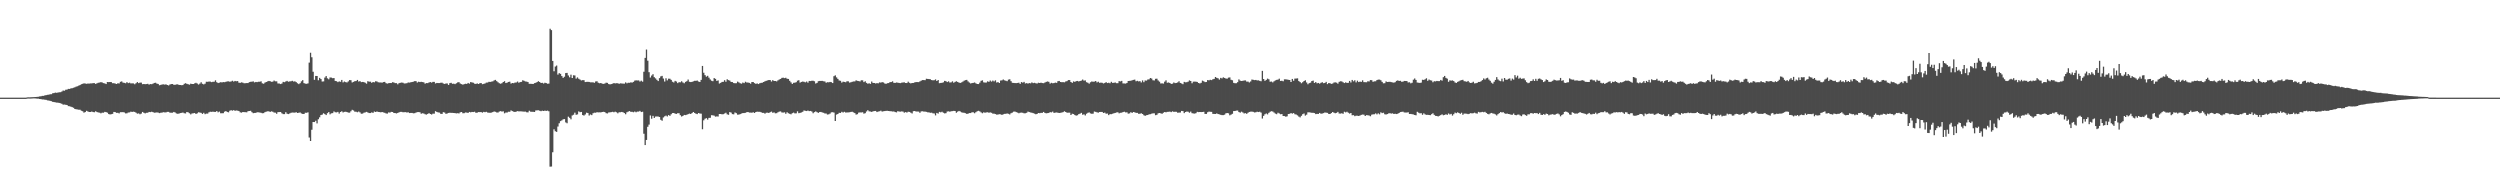 <svg xmlns="http://www.w3.org/2000/svg" width="1920" height="150"><path d="M0 75.000h1v1.000H0zM1 75.000h1v1.000H1zM2 75.000h1v1.000H2zM3 75.000h1v1.000H3zM4 75.000h1v1.000H4zM5 75.000h1v1.000H5zM6 75.000h1v1.000H6zM7 75.000h1v1.000H7zM8 75.000h1v1.000H8zM9 75.000h1v1.000H9zM10 75.000h1v1.000H10zM11 75.000h1v1.000H11zM12 75.000h1v1.000H12zM13 75.000h1v1.000H13zM14 75.000h1v1.000H14zM15 75.000h1v1.000H15zM16 75.000h1v1.000H16zM17 75.000h1v1.000H17zM18 75.000h1v1.000H18zM19 74.996h1v1.000H19zM20 74.885h1v1.000H20zM21 74.697h1v1.000H21zM22 74.726h1v1.000H22zM23 74.704h1v1.000H23zM24 74.660h1v1.000H24zM25 74.590h1v1.000H25zM26 74.570h1v1.000H26zM27 74.504h1v1.106H27zM28 74.390h1v1.373H28zM29 74.288h1v1.471H29zM30 74.041h1v1.994H30zM31 73.935h1v2.197H31zM32 73.608h1v2.771H32zM33 73.649h1v2.720H33zM34 73.230h1v3.387H34zM35 73.082h1v3.638H35zM36 72.796h1v4.310H36zM37 72.718h1v4.500H37zM38 72.393h1v5.095H38zM39 72.358h1v5.357H39zM40 71.633h1v6.585H40zM41 71.489h1v6.889H41zM42 71.132h1v7.438H42zM43 71.279h1v7.523H43zM44 71.058h1v7.785H44zM45 70.842h1v8.210H45zM46 70.809h1v8.520H46zM47 70.315h1v9.386H47zM48 69.525h1v10.872H48zM49 69.705h1v10.553H49zM50 68.930h1v11.559H50zM51 68.828h1v11.791H51zM52 68.257h1v13.267H52zM53 68.284h1v13.353H53zM54 67.853h1v14.108H54zM55 67.761h1v14.552H55zM56 67.369h1v15.428H56zM57 67.017h1v16.678H57zM58 66.518h1v17.377H58zM59 66.250h1v17.818H59zM60 65.740h1v18.529H60zM61 65.344h1v18.923H61zM62 64.664h1v20.402H62zM63 64.359h1v21.102H63zM64 64.006h1v22.530H64zM65 64.133h1v21.917H65zM66 64.334h1v20.738H66zM67 64.173h1v21.442H67zM68 64.201h1v21.832H68zM69 64.049h1v21.973H69zM70 64.041h1v21.601H70zM71 63.871h1v22.215H71zM72 63.824h1v22.373H72zM73 64.478h1v20.994H73zM74 63.957h1v22.120H74zM75 63.544h1v22.849H75zM76 63.392h1v23.138H76zM77 63.088h1v23.939H77zM78 63.314h1v23.223H78zM79 63.836h1v22.753H79zM80 64.043h1v21.878H80zM81 64.542h1v21.585H81zM82 62.974h1v23.564H82zM83 63.069h1v24.541H83zM84 62.965h1v24.945H84zM85 63.055h1v24.642H85zM86 63.902h1v23.543H86zM87 63.910h1v22.038H87zM88 64.127h1v21.993H88zM89 64.493h1v22.174H89zM90 63.924h1v22.725H90zM91 64.089h1v23.004H91zM92 62.846h1v23.323H92zM93 62.518h1v23.629H93zM94 63.422h1v22.714H94zM95 63.647h1v22.730H95zM96 63.948h1v23.118H96zM97 63.095h1v23.922H97zM98 63.840h1v22.563H98zM99 63.507h1v22.828H99zM100 64.036h1v21.740H100zM101 64.001h1v21.977H101zM102 64.063h1v21.722H102zM103 64.739h1v21.213H103zM104 63.887h1v22.690H104zM105 63.039h1v24.265H105zM106 63.864h1v23.235H106zM107 63.438h1v24.327H107zM108 63.419h1v23.807H108zM109 64.655h1v21.289H109zM110 64.531h1v22.122H110zM111 64.662h1v22.405H111zM112 64.566h1v22.085H112zM113 64.346h1v22.250H113zM114 64.975h1v20.994H114zM115 64.543h1v21.556H115zM116 64.668h1v21.169H116zM117 64.248h1v21.890H117zM118 63.717h1v22.869H118zM119 63.540h1v22.916H119zM120 64.229h1v22.102H120zM121 64.447h1v22.008H121zM122 65.461h1v21.434H122zM123 65.157h1v21.446H123zM124 64.893h1v21.583H124zM125 64.773h1v21.384H125zM126 64.972h1v21.344H126zM127 64.747h1v21.573H127zM128 65.264h1v20.645H128zM129 65.645h1v20.286H129zM130 64.932h1v21.581H130zM131 64.575h1v22.007H131zM132 64.527h1v22.031H132zM133 65.122h1v20.847H133zM134 65.142h1v21.241H134zM135 64.828h1v22.336H135zM136 64.765h1v22.646H136zM137 65.248h1v22.023H137zM138 65.294h1v21.518H138zM139 65.432h1v21.241H139zM140 65.308h1v21.110H140zM141 64.376h1v22.628H141zM142 63.918h1v23.244H142zM143 64.358h1v21.635H143zM144 64.686h1v21.566H144zM145 65.033h1v21.975H145zM146 64.269h1v23.571H146zM147 64.523h1v22.610H147zM148 64.494h1v22.515H148zM149 64.073h1v22.707H149zM150 63.568h1v23.987H150zM151 64.149h1v22.874H151zM152 64.925h1v21.311H152zM153 64.206h1v22.194H153zM154 63.163h1v23.519H154zM155 64.373h1v23.103H155zM156 64.800h1v21.851H156zM157 64.278h1v23.429H157zM158 62.789h1v24.472H158zM159 62.848h1v24.415H159zM160 62.608h1v23.640H160zM161 62.690h1v23.103H161zM162 63.080h1v22.838H162zM163 62.829h1v22.922H163zM164 62.777h1v23.142H164zM165 61.693h1v24.267H165zM166 63.108h1v22.197H166zM167 63.784h1v22.509H167zM168 63.496h1v22.201H168zM169 63.133h1v23.856H169zM170 63.280h1v23.692H170zM171 63.006h1v23.906H171zM172 63.146h1v22.635H172zM173 62.799h1v22.493H173zM174 62.522h1v23.428H174zM175 62.459h1v23.793H175zM176 62.794h1v22.269H176zM177 62.545h1v22.105H177zM178 61.989h1v22.981H178zM179 62.650h1v21.912H179zM180 62.156h1v22.935H180zM181 62.432h1v22.381H181zM182 62.273h1v22.723H182zM183 63.508h1v21.787H183zM184 63.640h1v22.629H184zM185 63.248h1v23.270H185zM186 63.487h1v22.536H186zM187 63.946h1v22.187H187zM188 63.875h1v22.284H188zM189 63.771h1v22.480H189zM190 63.770h1v21.647H190zM191 63.086h1v22.175H191zM192 62.816h1v22.265H192zM193 62.729h1v23.465H193zM194 62.531h1v24.400H194zM195 63.261h1v23.478H195zM196 62.919h1v23.769H196zM197 63.086h1v23.111H197zM198 62.796h1v23.473H198zM199 62.770h1v23.682H199zM200 62.473h1v24.174H200zM201 63.985h1v22.987H201zM202 64.314h1v22.565H202zM203 63.463h1v22.646H203zM204 62.951h1v22.807H204zM205 62.537h1v22.977H205zM206 62.161h1v23.340H206zM207 62.343h1v23.630H207zM208 62.839h1v22.671H208zM209 62.743h1v23.048H209zM210 61.832h1v24.612H210zM211 62.475h1v24.031H211zM212 62.453h1v24.922H212zM213 64.111h1v22.007H213zM214 64.175h1v21.881H214zM215 64.555h1v21.439H215zM216 64.155h1v22.875H216zM217 62.879h1v24.754H217zM218 63.111h1v24.522H218zM219 62.588h1v23.556H219zM220 62.092h1v25.275H220zM221 62.774h1v24.854H221zM222 62.507h1v24.630H222zM223 62.406h1v24.248H223zM224 62.078h1v24.327H224zM225 62.620h1v23.882H225zM226 62.462h1v24.048H226zM227 63.062h1v23.094H227zM228 63.941h1v22.860H228zM229 64.603h1v21.974H229zM230 63.910h1v22.457H230zM231 62.442h1v24.698H231zM232 61.554h1v25.933H232zM233 63.862h1v23.671H233zM234 64.243h1v22.346H234zM235 64.357h1v22.261H235zM236 64.044h1v22.235H236zM237 48.059h1v57.572H237zM238 40.475h1v67.789H238zM239 43.975h1v55.668H239zM240 55.091h1v38.588H240zM241 61.277h1v32.472H241zM242 58.325h1v34.416H242zM243 58.389h1v36.390H243zM244 61.653h1v29.950H244zM245 59.777h1v30.348H245zM246 60.715h1v27.644H246zM247 62.621h1v25.413H247zM248 62.515h1v24.492H248zM249 59.618h1v28.040H249zM250 58.417h1v29.968H250zM251 60.138h1v26.806H251zM252 60.906h1v25.150H252zM253 59.492h1v28.324H253zM254 59.601h1v27.433H254zM255 60.046h1v26.863H255zM256 59.958h1v25.669H256zM257 62.173h1v24.039H257zM258 62.360h1v23.958H258zM259 63.073h1v22.840H259zM260 62.495h1v24.765H260zM261 62.825h1v23.192H261zM262 61.397h1v24.039H262zM263 63.296h1v23.094H263zM264 62.616h1v23.308H264zM265 63.083h1v22.735H265zM266 63.338h1v22.728H266zM267 62.522h1v23.968H267zM268 61.511h1v25.000H268zM269 61.600h1v23.878H269zM270 63.352h1v20.970H270zM271 62.880h1v21.955H271zM272 62.355h1v23.429H272zM273 62.264h1v23.534H273zM274 61.413h1v24.823H274zM275 62.611h1v23.053H275zM276 62.295h1v24.009H276zM277 63.095h1v24.232H277zM278 62.923h1v24.346H278zM279 63.102h1v23.473H279zM280 63.546h1v22.772H280zM281 64.239h1v21.654H281zM282 62.343h1v24.028H282zM283 62.718h1v24.139H283zM284 62.698h1v24.113H284zM285 63.576h1v22.725H285zM286 62.979h1v23.707H286zM287 63.249h1v22.401H287zM288 62.436h1v23.594H288zM289 62.576h1v23.045H289zM290 63.175h1v22.772H290zM291 63.358h1v22.706H291zM292 63.342h1v22.926H292zM293 63.499h1v22.536H293zM294 63.016h1v23.335H294zM295 62.892h1v23.718H295zM296 63.885h1v23.232H296zM297 64.183h1v23.070H297zM298 63.893h1v22.407H298zM299 63.735h1v22.762H299zM300 63.785h1v22.151H300zM301 63.113h1v22.898H301zM302 63.341h1v23.433H302zM303 63.850h1v22.965H303zM304 63.838h1v23.308H304zM305 64.752h1v21.976H305zM306 63.854h1v22.423H306zM307 63.587h1v22.351H307zM308 63.386h1v22.537H308zM309 63.521h1v22.681H309zM310 64.118h1v22.073H310zM311 64.047h1v22.092H311zM312 63.884h1v22.517H312zM313 63.348h1v22.860H313zM314 63.454h1v23.403H314zM315 63.163h1v23.570H315zM316 62.963h1v23.748H316zM317 62.733h1v24.328H317zM318 62.332h1v24.601H318zM319 62.315h1v24.181H319zM320 63.401h1v22.729H320zM321 62.795h1v23.276H321zM322 63.009h1v23.231H322zM323 62.801h1v24.561H323zM324 63.005h1v23.998H324zM325 63.248h1v23.947H325zM326 64.239h1v23.522H326zM327 63.797h1v24.205H327zM328 63.837h1v23.671H328zM329 63.358h1v23.531H329zM330 63.029h1v24.507H330zM331 63.415h1v24.532H331zM332 62.863h1v24.443H332zM333 62.878h1v24.411H333zM334 64.090h1v21.331H334zM335 63.700h1v22.270H335zM336 63.819h1v22.507H336zM337 63.793h1v22.710H337zM338 63.536h1v23.842H338zM339 63.502h1v24.003H339zM340 64.138h1v22.013H340zM341 64.471h1v21.954H341zM342 64.105h1v23.333H342zM343 64.125h1v23.024H343zM344 65.220h1v21.495H344zM345 63.826h1v22.744H345zM346 63.568h1v23.097H346zM347 64.345h1v22.357H347zM348 64.266h1v22.538H348zM349 64.639h1v22.258H349zM350 63.963h1v23.150H350zM351 63.287h1v23.663H351zM352 63.099h1v24.056H352zM353 64.164h1v22.121H353zM354 64.597h1v21.429H354zM355 65.049h1v21.917H355zM356 64.617h1v22.325H356zM357 64.301h1v22.064H357zM358 64.471h1v22.010H358zM359 63.680h1v23.062H359zM360 64.281h1v21.701H360zM361 63.007h1v23.274H361zM362 63.269h1v22.705H362zM363 63.527h1v22.533H363zM364 64.281h1v21.552H364zM365 64.447h1v22.166H365zM366 64.065h1v22.455H366zM367 64.529h1v21.550H367zM368 63.936h1v22.196H368zM369 63.753h1v22.303H369zM370 64.680h1v21.831H370zM371 64.390h1v21.511H371zM372 64.083h1v22.094H372zM373 63.431h1v22.455H373zM374 63.390h1v23.048H374zM375 62.833h1v23.732H375zM376 62.921h1v23.733H376zM377 62.651h1v23.818H377zM378 62.468h1v23.610H378zM379 61.756h1v23.855H379zM380 61.338h1v24.510H380zM381 62.308h1v24.072H381zM382 63.199h1v23.229H382zM383 63.945h1v21.708H383zM384 64.293h1v21.049H384zM385 63.921h1v21.777H385zM386 62.994h1v22.495H386zM387 62.376h1v24.640H387zM388 63.779h1v22.641H388zM389 63.506h1v22.924H389zM390 62.919h1v22.915H390zM391 62.734h1v23.124H391zM392 64.222h1v20.585H392zM393 63.764h1v21.562H393zM394 63.903h1v21.871H394zM395 63.448h1v22.565H395zM396 63.326h1v22.372H396zM397 62.606h1v22.748H397zM398 63.544h1v22.016H398zM399 63.004h1v22.504H399zM400 62.861h1v22.677H400zM401 61.657h1v24.002H401zM402 62.072h1v23.674H402zM403 62.579h1v23.142H403zM404 62.672h1v23.543H404zM405 63.051h1v23.258H405zM406 64.342h1v20.689H406zM407 64.347h1v21.407H407zM408 64.395h1v21.445H408zM409 64.493h1v21.371H409zM410 63.834h1v22.175H410zM411 63.600h1v21.247H411zM412 63.051h1v21.673H412zM413 62.349h1v22.325H413zM414 62.999h1v22.027H414zM415 63.731h1v21.676H415zM416 63.598h1v21.412H416zM417 64.162h1v21.089H417zM418 63.539h1v21.425H418zM419 63.797h1v21.393H419zM420 64.299h1v20.661H420zM421 64.191h1v21.250H421zM422 22.079h1v105.901H422zM423 23.167h1v104.722H423zM424 46.814h1v70.149H424zM425 54.709h1v44.594H425zM426 51.093h1v49.706H426zM427 50.334h1v50.960H427zM428 57.269h1v39.895H428zM429 56.172h1v38.520H429zM430 56.721h1v36.296H430zM431 58.407h1v34.066H431zM432 59.794h1v31.861H432zM433 58.937h1v32.522H433zM434 56.130h1v37.871H434zM435 55.981h1v38.679H435zM436 57.982h1v31.626H436zM437 59.385h1v31.068H437zM438 57.369h1v34.295H438zM439 59.915h1v28.773H439zM440 57.779h1v30.342H440zM441 57.941h1v28.573H441zM442 60.343h1v27.802H442zM443 59.420h1v28.434H443zM444 60.487h1v25.056H444zM445 61.131h1v25.029H445zM446 61.779h1v24.191H446zM447 61.538h1v26.848H447zM448 61.594h1v27.201H448zM449 63.041h1v24.888H449zM450 62.895h1v23.636H450zM451 62.815h1v24.008H451zM452 62.913h1v25.796H452zM453 63.251h1v24.659H453zM454 63.239h1v25.190H454zM455 63.255h1v23.708H455zM456 63.576h1v22.972H456zM457 62.583h1v23.972H457zM458 62.395h1v23.767H458zM459 63.517h1v22.794H459zM460 63.933h1v22.360H460zM461 63.736h1v22.570H461zM462 64.270h1v21.756H462zM463 64.424h1v21.435H463zM464 64.156h1v21.900H464zM465 63.507h1v23.407H465zM466 63.617h1v23.503H466zM467 64.576h1v21.800H467zM468 64.793h1v21.468H468zM469 64.542h1v21.571H469zM470 64.259h1v21.598H470zM471 63.781h1v22.429H471zM472 64.029h1v21.730H472zM473 63.878h1v22.367H473zM474 63.942h1v23.073H474zM475 64.348h1v21.855H475zM476 64.016h1v22.189H476zM477 64.110h1v21.845H477zM478 64.216h1v21.995H478zM479 64.267h1v22.569H479zM480 63.278h1v24.496H480zM481 64.017h1v22.199H481zM482 63.553h1v22.177H482zM483 63.569h1v21.748H483zM484 63.254h1v22.642H484zM485 63.449h1v22.396H485zM486 62.850h1v23.375H486zM487 61.913h1v23.756H487zM488 61.701h1v24.534H488zM489 61.798h1v23.898H489zM490 61.727h1v24.004H490zM491 62.625h1v22.514H491zM492 61.945h1v24.108H492zM493 62.697h1v23.110H493zM494 55.098h1v47.628H494zM495 44.423h1v66.969H495zM496 38.017h1v69.443H496zM497 46.586h1v50.797H497zM498 55.445h1v40.240H498zM499 59.550h1v29.104H499zM500 58.021h1v33.162H500zM501 56.971h1v32.037H501zM502 59.285h1v31.271H502zM503 60.200h1v29.298H503zM504 61.264h1v28.193H504zM505 62.248h1v27.271H505zM506 60.014h1v29.843H506zM507 58.697h1v33.293H507zM508 58.285h1v34.459H508zM509 60.322h1v29.916H509zM510 62.627h1v26.717H510zM511 60.133h1v28.624H511zM512 61.726h1v27.731H512zM513 60.427h1v27.924H513zM514 60.471h1v28.499H514zM515 61.337h1v26.394H515zM516 62.760h1v24.088H516zM517 63.329h1v23.456H517zM518 62.127h1v25.151H518zM519 62.615h1v24.877H519zM520 63.851h1v23.102H520zM521 63.114h1v23.894H521zM522 63.230h1v25.259H522zM523 62.403h1v27.112H523zM524 63.320h1v25.719H524zM525 63.956h1v24.306H525zM526 62.866h1v25.542H526zM527 62.360h1v25.772H527zM528 61.080h1v26.582H528zM529 62.820h1v24.447H529zM530 63.002h1v24.560H530zM531 62.897h1v23.951H531zM532 62.446h1v23.568H532zM533 62.033h1v24.698H533zM534 62.077h1v25.262H534zM535 61.869h1v25.770H535zM536 62.629h1v24.132H536zM537 62.964h1v24.218H537zM538 61.313h1v25.960H538zM539 50.648h1v48.622H539zM540 55.840h1v36.564H540zM541 57.719h1v33.489H541zM542 58.860h1v31.883H542zM543 58.237h1v33.612H543zM544 59.671h1v30.831H544zM545 61.054h1v29.438H545zM546 62.009h1v26.453H546zM547 62.359h1v26.214H547zM548 59.949h1v28.890H548zM549 60.555h1v29.071H549zM550 62.130h1v27.241H550zM551 61.752h1v27.748H551zM552 64.146h1v23.408H552zM553 63.630h1v23.914H553zM554 62.941h1v24.863H554zM555 62.818h1v24.892H555zM556 61.598h1v25.571H556zM557 62.763h1v23.821H557zM558 60.865h1v26.957H558zM559 61.537h1v26.627H559zM560 61.923h1v24.153H560zM561 62.929h1v23.549H561zM562 63.018h1v24.617H562zM563 63.803h1v24.018H563zM564 63.973h1v22.381H564zM565 63.876h1v23.086H565zM566 62.659h1v25.411H566zM567 63.304h1v24.689H567zM568 63.943h1v23.720H568zM569 64.232h1v22.960H569zM570 63.399h1v23.453H570zM571 63.834h1v23.003H571zM572 62.778h1v23.831H572zM573 63.337h1v22.858H573zM574 63.395h1v22.626H574zM575 63.617h1v22.871H575zM576 64.275h1v22.210H576zM577 62.984h1v23.608H577zM578 63.008h1v23.197H578zM579 63.842h1v22.924H579zM580 64.398h1v21.633H580zM581 64.064h1v21.678H581zM582 64.573h1v21.297H582zM583 63.966h1v21.890H583zM584 63.655h1v22.524H584zM585 63.483h1v23.190H585zM586 62.987h1v23.719H586zM587 62.409h1v24.887H587zM588 62.041h1v24.531H588zM589 61.735h1v24.780H589zM590 61.416h1v25.364H590zM591 61.479h1v24.700H591zM592 62.624h1v23.105H592zM593 61.564h1v25.091H593zM594 62.221h1v24.105H594zM595 62.207h1v24.834H595zM596 62.514h1v24.434H596zM597 61.687h1v24.529H597zM598 61.044h1v24.650H598zM599 60.608h1v24.946H599zM600 59.803h1v26.588H600zM601 59.629h1v26.856H601zM602 60.009h1v26.243H602zM603 59.711h1v27.680H603zM604 60.483h1v25.761H604zM605 60.613h1v26.394H605zM606 62.030h1v25.347H606zM607 63.290h1v24.521H607zM608 64.465h1v22.494H608zM609 63.574h1v22.909H609zM610 63.512h1v23.567H610zM611 63.138h1v23.903H611zM612 61.970h1v23.545H612zM613 61.580h1v25.358H613zM614 63.424h1v23.260H614zM615 62.941h1v23.421H615zM616 62.614h1v23.262H616zM617 62.824h1v22.000H617zM618 63.249h1v21.844H618zM619 62.605h1v22.684H619zM620 63.507h1v21.394H620zM621 62.141h1v23.186H621zM622 62.243h1v22.972H622zM623 62.023h1v23.649H623zM624 61.982h1v24.992H624zM625 62.411h1v23.685H625zM626 64.179h1v21.387H626zM627 63.637h1v22.556H627zM628 62.379h1v24.327H628zM629 62.168h1v23.906H629zM630 62.141h1v23.848H630zM631 62.106h1v24.262H631zM632 62.431h1v24.215H632zM633 62.547h1v24.589H633zM634 63.563h1v23.640H634zM635 63.149h1v24.817H635zM636 63.232h1v24.564H636zM637 62.903h1v24.343H637zM638 63.127h1v23.143H638zM639 63.805h1v22.385H639zM640 58.538h1v27.950H640zM641 57.870h1v35.069H641zM642 59.442h1v28.584H642zM643 60.588h1v26.975H643zM644 61.783h1v24.847H644zM645 62.074h1v24.685H645zM646 63.458h1v22.392H646zM647 62.714h1v23.697H647zM648 62.934h1v22.929H648zM649 63.172h1v23.273H649zM650 62.433h1v23.916H650zM651 62.482h1v23.822H651zM652 63.435h1v22.785H652zM653 63.190h1v22.756H653zM654 62.832h1v22.983H654zM655 62.561h1v23.763H655zM656 62.522h1v24.325H656zM657 61.715h1v26.300H657zM658 62.104h1v25.598H658zM659 62.255h1v24.239H659zM660 62.545h1v23.774H660zM661 61.643h1v24.723H661zM662 61.677h1v24.547H662zM663 63.067h1v24.228H663zM664 62.413h1v24.504H664zM665 63.656h1v21.939H665zM666 64.306h1v20.317H666zM667 63.932h1v21.596H667zM668 64.403h1v21.237H668zM669 62.596h1v23.363H669zM670 63.704h1v21.797H670zM671 63.728h1v21.580H671zM672 64.111h1v21.070H672zM673 63.871h1v22.201H673zM674 64.008h1v21.655H674zM675 63.269h1v22.208H675zM676 63.426h1v21.578H676zM677 63.091h1v22.620H677zM678 63.339h1v22.093H678zM679 64.094h1v21.195H679zM680 64.431h1v20.740H680zM681 63.906h1v21.184H681zM682 63.789h1v21.471H682zM683 63.070h1v22.331H683zM684 63.044h1v22.421H684zM685 62.440h1v23.217H685zM686 63.569h1v22.018H686zM687 63.688h1v22.380H687zM688 63.321h1v23.023H688zM689 63.466h1v21.954H689zM690 63.699h1v21.976H690zM691 63.824h1v21.937H691zM692 63.491h1v22.038H692zM693 63.358h1v22.331H693zM694 63.212h1v23.312H694zM695 63.748h1v22.345H695zM696 63.820h1v22.633H696zM697 62.712h1v23.093H697zM698 63.566h1v22.400H698zM699 64.060h1v22.456H699zM700 63.757h1v23.379H700zM701 63.709h1v21.692H701zM702 63.289h1v21.951H702zM703 63.026h1v22.649H703zM704 63.003h1v22.659H704zM705 63.064h1v22.657H705zM706 62.510h1v24.120H706zM707 61.969h1v23.609H707zM708 61.513h1v23.935H708zM709 61.510h1v24.225H709zM710 61.577h1v24.128H710zM711 60.465h1v25.457H711zM712 60.640h1v25.646H712zM713 60.704h1v25.604H713zM714 60.870h1v25.763H714zM715 61.494h1v25.051H715zM716 61.707h1v25.342H716zM717 61.590h1v25.545H717zM718 60.956h1v27.679H718zM719 62.226h1v24.496H719zM720 61.425h1v25.827H720zM721 63.883h1v22.030H721zM722 63.700h1v22.571H722zM723 63.590h1v22.219H723zM724 63.227h1v23.355H724zM725 62.122h1v24.945H725zM726 62.354h1v24.580H726zM727 63.048h1v22.612H727zM728 62.459h1v23.019H728zM729 63.369h1v22.418H729zM730 63.208h1v22.229H730zM731 62.475h1v22.866H731zM732 63.516h1v21.608H732zM733 62.878h1v22.395H733zM734 62.430h1v24.171H734zM735 62.942h1v22.801H735zM736 63.425h1v21.764H736zM737 63.695h1v21.916H737zM738 63.294h1v22.964H738zM739 62.652h1v23.897H739zM740 61.936h1v24.711H740zM741 61.561h1v25.352H741zM742 61.363h1v26.141H742zM743 62.491h1v24.825H743zM744 63.404h1v23.455H744zM745 64.092h1v22.762H745zM746 63.792h1v22.425H746zM747 63.652h1v22.636H747zM748 63.317h1v23.655H748zM749 64.017h1v22.132H749zM750 64.498h1v20.960H750zM751 64.564h1v20.545H751zM752 63.437h1v22.099H752zM753 62.078h1v24.233H753zM754 61.670h1v25.294H754zM755 63.256h1v23.016H755zM756 63.453h1v23.136H756zM757 63.384h1v22.943H757zM758 62.470h1v23.741H758zM759 62.853h1v23.725H759zM760 61.860h1v24.463H760zM761 62.671h1v23.947H761zM762 61.835h1v25.464H762zM763 62.498h1v24.773H763zM764 61.698h1v25.930H764zM765 63.369h1v24.687H765zM766 63.019h1v24.923H766zM767 63.761h1v23.964H767zM768 61.837h1v25.982H768zM769 61.676h1v26.594H769zM770 61.044h1v26.764H770zM771 61.710h1v25.733H771zM772 62.015h1v25.373H772zM773 62.353h1v24.804H773zM774 61.135h1v26.282H774zM775 60.851h1v27.081H775zM776 62.360h1v24.582H776zM777 63.607h1v22.866H777zM778 63.696h1v22.076H778zM779 63.775h1v21.899H779zM780 63.848h1v22.259H780zM781 63.681h1v22.772H781zM782 63.492h1v23.495H782zM783 64.434h1v22.162H783zM784 63.005h1v23.461H784zM785 63.469h1v23.148H785zM786 62.884h1v24.180H786zM787 64.122h1v22.876H787zM788 63.845h1v22.806H788zM789 64.181h1v21.516H789zM790 63.816h1v22.274H790zM791 63.979h1v22.377H791zM792 63.292h1v23.267H792zM793 63.861h1v23.044H793zM794 63.612h1v23.704H794zM795 63.939h1v23.792H795zM796 64.135h1v23.383H796zM797 63.522h1v23.283H797zM798 63.726h1v23.190H798zM799 63.476h1v23.204H799zM800 63.781h1v22.891H800zM801 63.903h1v22.042H801zM802 63.386h1v23.347H802zM803 62.891h1v24.171H803zM804 62.568h1v24.337H804zM805 62.804h1v23.950H805zM806 64.188h1v21.950H806zM807 63.608h1v22.713H807zM808 63.944h1v21.761H808zM809 63.804h1v22.944H809zM810 63.456h1v23.009H810zM811 63.632h1v22.720H811zM812 62.381h1v24.178H812zM813 62.146h1v24.625H813zM814 62.980h1v23.667H814zM815 63.141h1v23.261H815zM816 63.098h1v22.995H816zM817 63.245h1v22.207H817zM818 62.572h1v23.468H818zM819 62.291h1v24.282H819zM820 61.488h1v25.017H820zM821 61.477h1v25.037H821zM822 62.994h1v25.312H822zM823 63.629h1v23.696H823zM824 62.503h1v25.097H824zM825 62.876h1v25.474H825zM826 62.298h1v26.545H826zM827 62.178h1v26.360H827zM828 62.576h1v25.082H828zM829 62.191h1v25.088H829zM830 61.879h1v24.822H830zM831 61.097h1v27.023H831zM832 61.877h1v25.955H832zM833 61.766h1v26.928H833zM834 63.145h1v24.227H834zM835 63.552h1v23.062H835zM836 64.253h1v22.071H836zM837 63.205h1v23.903H837zM838 62.577h1v24.823H838zM839 62.797h1v24.503H839zM840 62.693h1v22.983H840zM841 62.228h1v23.700H841zM842 63.300h1v22.980H842zM843 62.769h1v23.759H843zM844 63.592h1v22.431H844zM845 63.450h1v22.504H845zM846 63.586h1v22.376H846zM847 64.119h1v22.680H847zM848 63.674h1v22.782H848zM849 63.067h1v24.304H849zM850 63.815h1v23.369H850zM851 63.519h1v24.880H851zM852 63.969h1v23.672H852zM853 62.839h1v24.849H853zM854 63.649h1v23.702H854zM855 63.568h1v23.409H855zM856 63.353h1v23.400H856zM857 63.921h1v22.457H857zM858 63.885h1v22.359H858zM859 62.333h1v24.687H859zM860 62.528h1v24.118H860zM861 62.127h1v24.426H861zM862 64.068h1v21.992H862zM863 64.113h1v21.720H863zM864 64.196h1v22.113H864zM865 63.711h1v22.561H865zM866 62.199h1v25.076H866zM867 62.113h1v24.983H867zM868 61.993h1v24.154H868zM869 61.640h1v25.088H869zM870 61.317h1v24.716H870zM871 61.120h1v25.136H871zM872 62.432h1v24.250H872zM873 62.061h1v24.616H873zM874 62.535h1v24.861H874zM875 62.306h1v25.062H875zM876 63.319h1v23.652H876zM877 61.740h1v25.833H877zM878 63.144h1v25.393H878zM879 61.772h1v27.221H879zM880 61.900h1v26.558H880zM881 61.079h1v27.246H881zM882 60.921h1v26.885H882zM883 59.896h1v27.788H883zM884 60.297h1v26.980H884zM885 61.647h1v25.381H885zM886 61.803h1v25.260H886zM887 60.512h1v27.941H887zM888 60.407h1v27.747H888zM889 61.814h1v25.209H889zM890 62.739h1v24.022H890zM891 64.080h1v22.938H891zM892 64.002h1v23.397H892zM893 64.216h1v22.384H893zM894 62.740h1v23.278H894zM895 61.695h1v24.576H895zM896 63.553h1v22.367H896zM897 63.355h1v22.491H897zM898 63.726h1v22.001H898zM899 64.447h1v21.648H899zM900 64.241h1v21.244H900zM901 63.342h1v22.597H901zM902 63.841h1v21.947H902zM903 63.676h1v22.197H903zM904 63.278h1v23.281H904zM905 62.398h1v24.086H905zM906 63.693h1v22.716H906zM907 64.089h1v21.130H907zM908 64.676h1v20.657H908zM909 62.881h1v24.003H909zM910 63.209h1v22.813H910zM911 63.132h1v22.549H911zM912 62.743h1v23.055H912zM913 61.742h1v24.843H913zM914 62.191h1v23.503H914zM915 63.934h1v22.999H915zM916 62.725h1v24.430H916zM917 62.672h1v24.554H917zM918 62.697h1v24.247H918zM919 62.950h1v22.939H919zM920 63.751h1v22.345H920zM921 64.084h1v21.935H921zM922 63.575h1v22.517H922zM923 61.894h1v24.102H923zM924 62.389h1v23.498H924zM925 63.098h1v24.415H925zM926 62.917h1v24.578H926zM927 61.496h1v24.708H927zM928 61.703h1v23.988H928zM929 61.269h1v24.597H929zM930 61.535h1v24.394H930zM931 60.891h1v26.571H931zM932 60.568h1v26.929H932zM933 59.149h1v28.410H933zM934 59.795h1v27.320H934zM935 60.175h1v27.403H935zM936 61.142h1v26.702H936zM937 59.785h1v28.383H937zM938 60.189h1v28.228H938zM939 59.408h1v29.030H939zM940 59.832h1v28.257H940zM941 60.315h1v26.716H941zM942 60.415h1v26.355H942zM943 59.610h1v27.433H943zM944 59.444h1v29.116H944zM945 61.266h1v26.758H945zM946 61.635h1v25.775H946zM947 63.635h1v21.641H947zM948 63.928h1v21.318H948zM949 63.891h1v21.073H949zM950 63.128h1v21.755H950zM951 60.966h1v25.093H951zM952 61.958h1v24.560H952zM953 62.224h1v23.557H953zM954 62.057h1v24.337H954zM955 61.796h1v25.355H955zM956 61.722h1v25.171H956zM957 62.658h1v24.779H957zM958 62.654h1v23.927H958zM959 63.308h1v22.667H959zM960 62.541h1v23.211H960zM961 61.070h1v24.632H961zM962 61.306h1v24.631H962zM963 61.519h1v24.831H963zM964 61.391h1v24.833H964zM965 61.750h1v24.056H965zM966 61.718h1v24.339H966zM967 62.105h1v23.728H967zM968 62.398h1v24.086H968zM969 54.411h1v36.639H969zM970 60.668h1v28.326H970zM971 62.111h1v25.635H971zM972 61.325h1v25.798H972zM973 60.377h1v27.465H973zM974 60.854h1v25.802H974zM975 62.767h1v23.034H975zM976 62.644h1v22.781H976zM977 63.292h1v22.384H977zM978 62.424h1v23.981H978zM979 61.769h1v25.489H979zM980 61.352h1v26.370H980zM981 61.155h1v25.445H981zM982 60.425h1v26.697H982zM983 62.150h1v25.609H983zM984 62.004h1v25.608H984zM985 62.391h1v26.684H985zM986 60.950h1v28.192H986zM987 60.902h1v28.726H987zM988 61.089h1v28.273H988zM989 61.297h1v26.247H989zM990 61.447h1v25.933H990zM991 62.969h1v23.872H991zM992 60.625h1v26.676H992zM993 61.996h1v24.838H993zM994 60.383h1v27.373H994zM995 60.336h1v27.616H995zM996 60.147h1v28.499H996zM997 62.274h1v27.281H997zM998 63.052h1v27.121H998zM999 63.927h1v25.028H999zM1000 63.109h1v24.608H1000zM1001 62.222h1v24.907H1001zM1002 61.656h1v27.128H1002zM1003 63.336h1v24.711H1003zM1004 64.709h1v21.566H1004zM1005 63.871h1v22.392H1005zM1006 63.512h1v22.889H1006zM1007 62.257h1v24.382H1007zM1008 61.915h1v24.729H1008zM1009 63.682h1v23.137H1009zM1010 63.008h1v24.625H1010zM1011 64.007h1v23.422H1011zM1012 63.673h1v23.838H1012zM1013 64.264h1v22.454H1013zM1014 63.606h1v23.738H1014zM1015 63.131h1v24.076H1015zM1016 63.888h1v23.018H1016zM1017 63.693h1v22.687H1017zM1018 62.870h1v23.656H1018zM1019 64.590h1v22.100H1019zM1020 63.755h1v23.731H1020zM1021 63.960h1v23.577H1021zM1022 64.391h1v22.441H1022zM1023 64.143h1v21.873H1023zM1024 63.394h1v23.174H1024zM1025 63.245h1v23.741H1025zM1026 63.476h1v23.210H1026zM1027 64.232h1v21.680H1027zM1028 62.815h1v24.385H1028zM1029 62.389h1v24.872H1029zM1030 62.523h1v24.454H1030zM1031 63.193h1v24.230H1031zM1032 63.803h1v21.994H1032zM1033 63.237h1v23.086H1033zM1034 63.714h1v22.101H1034zM1035 63.601h1v22.963H1035zM1036 62.174h1v25.089H1036zM1037 63.331h1v23.433H1037zM1038 61.391h1v27.112H1038zM1039 62.453h1v25.988H1039zM1040 61.649h1v27.595H1040zM1041 63.293h1v25.561H1041zM1042 61.951h1v26.921H1042zM1043 63.045h1v26.025H1043zM1044 62.657h1v26.063H1044zM1045 62.883h1v25.327H1045zM1046 61.716h1v26.220H1046zM1047 63.096h1v24.982H1047zM1048 63.141h1v25.936H1048zM1049 63.163h1v25.263H1049zM1050 62.403h1v26.134H1050zM1051 62.557h1v26.192H1051zM1052 61.471h1v27.834H1052zM1053 61.590h1v26.491H1053zM1054 62.807h1v25.000H1054zM1055 62.470h1v25.302H1055zM1056 62.394h1v24.712H1056zM1057 61.498h1v26.336H1057zM1058 61.120h1v25.919H1058zM1059 61.148h1v26.674H1059zM1060 61.656h1v24.635H1060zM1061 62.899h1v23.982H1061zM1062 63.995h1v22.567H1062zM1063 63.908h1v23.855H1063zM1064 62.512h1v25.442H1064zM1065 62.957h1v24.640H1065zM1066 62.878h1v24.197H1066zM1067 62.828h1v24.124H1067zM1068 63.100h1v24.139H1068zM1069 63.306h1v23.708H1069zM1070 63.501h1v24.026H1070zM1071 63.146h1v24.189H1071zM1072 62.115h1v25.510H1072zM1073 61.770h1v25.557H1073zM1074 62.139h1v24.661H1074zM1075 62.052h1v24.024H1075zM1076 62.762h1v23.140H1076zM1077 62.714h1v23.027H1077zM1078 62.178h1v24.204H1078zM1079 62.208h1v24.192H1079zM1080 62.236h1v24.187H1080zM1081 63.340h1v22.880H1081zM1082 63.190h1v24.377H1082zM1083 64.007h1v23.518H1083zM1084 63.523h1v24.201H1084zM1085 61.166h1v26.734H1085zM1086 60.279h1v28.062H1086zM1087 61.414h1v27.163H1087zM1088 63.395h1v22.486H1088zM1089 63.520h1v22.992H1089zM1090 63.693h1v23.321H1090zM1091 63.428h1v23.521H1091zM1092 61.224h1v26.935H1092zM1093 61.386h1v25.645H1093zM1094 60.898h1v26.957H1094zM1095 60.117h1v28.088H1095zM1096 62.049h1v26.101H1096zM1097 61.075h1v27.230H1097zM1098 61.631h1v26.862H1098zM1099 61.846h1v25.874H1099zM1100 63.171h1v23.840H1100zM1101 62.378h1v25.847H1101zM1102 62.498h1v26.470H1102zM1103 62.146h1v26.949H1103zM1104 62.288h1v27.161H1104zM1105 62.314h1v26.603H1105zM1106 61.397h1v27.029H1106zM1107 61.946h1v25.861H1107zM1108 59.314h1v29.216H1108zM1109 58.314h1v29.972H1109zM1110 59.791h1v27.982H1110zM1111 60.439h1v27.798H1111zM1112 62.845h1v24.296H1112zM1113 61.675h1v26.244H1113zM1114 61.958h1v25.514H1114zM1115 61.729h1v27.059H1115zM1116 62.255h1v25.465H1116zM1117 63.347h1v23.140H1117zM1118 63.687h1v23.234H1118zM1119 62.849h1v23.400H1119zM1120 62.414h1v24.351H1120zM1121 61.792h1v25.592H1121zM1122 61.525h1v25.066H1122zM1123 61.273h1v26.886H1123zM1124 62.362h1v24.905H1124zM1125 62.538h1v24.706H1125zM1126 62.832h1v24.515H1126zM1127 62.173h1v25.471H1127zM1128 63.299h1v24.051H1128zM1129 63.740h1v23.144H1129zM1130 63.511h1v23.604H1130zM1131 62.748h1v24.168H1131zM1132 64.044h1v22.488H1132zM1133 63.873h1v23.176H1133zM1134 63.664h1v23.588H1134zM1135 62.932h1v22.975H1135zM1136 62.926h1v23.379H1136zM1137 62.377h1v23.779H1137zM1138 61.495h1v24.401H1138zM1139 60.201h1v26.018H1139zM1140 61.063h1v24.802H1140zM1141 60.116h1v26.620H1141zM1142 59.701h1v27.742H1142zM1143 61.058h1v26.772H1143zM1144 62.080h1v25.005H1144zM1145 63.479h1v23.244H1145zM1146 64.276h1v22.842H1146zM1147 62.789h1v24.567H1147zM1148 61.366h1v26.481H1148zM1149 59.261h1v29.430H1149zM1150 61.051h1v26.602H1150zM1151 61.879h1v25.000H1151zM1152 62.385h1v23.703H1152zM1153 60.395h1v25.973H1153zM1154 62.564h1v23.595H1154zM1155 59.914h1v27.061H1155zM1156 61.199h1v26.236H1156zM1157 61.211h1v25.984H1157zM1158 60.504h1v27.062H1158zM1159 60.212h1v27.469H1159zM1160 61.904h1v26.221H1160zM1161 60.349h1v27.767H1161zM1162 61.142h1v26.031H1162zM1163 57.708h1v30.596H1163zM1164 59.497h1v29.046H1164zM1165 58.134h1v29.913H1165zM1166 60.406h1v27.544H1166zM1167 59.682h1v29.010H1167zM1168 60.595h1v28.660H1168zM1169 60.311h1v27.673H1169zM1170 60.233h1v27.542H1170zM1171 61.635h1v26.777H1171zM1172 63.097h1v25.827H1172zM1173 63.902h1v23.888H1173zM1174 63.502h1v24.306H1174zM1175 62.325h1v24.632H1175zM1176 62.166h1v24.716H1176zM1177 60.916h1v26.453H1177zM1178 62.226h1v24.534H1178zM1179 60.536h1v26.392H1179zM1180 62.041h1v24.868H1180zM1181 60.520h1v27.076H1181zM1182 60.249h1v26.437H1182zM1183 60.951h1v27.173H1183zM1184 61.466h1v26.858H1184zM1185 63.035h1v24.608H1185zM1186 62.422h1v25.751H1186zM1187 60.993h1v26.258H1187zM1188 61.447h1v26.098H1188zM1189 62.776h1v25.801H1189zM1190 62.940h1v25.145H1190zM1191 62.688h1v25.230H1191zM1192 62.075h1v25.564H1192zM1193 61.185h1v27.007H1193zM1194 61.568h1v26.392H1194zM1195 61.838h1v25.615H1195zM1196 61.785h1v25.371H1196zM1197 61.667h1v26.166H1197zM1198 59.839h1v29.501H1198zM1199 62.062h1v26.291H1199zM1200 61.613h1v26.070H1200zM1201 63.481h1v22.482H1201zM1202 63.765h1v21.836H1202zM1203 63.258h1v22.717H1203zM1204 63.172h1v23.407H1204zM1205 60.217h1v27.678H1205zM1206 60.898h1v27.341H1206zM1207 61.181h1v25.050H1207zM1208 61.155h1v25.540H1208zM1209 61.915h1v25.363H1209zM1210 61.763h1v25.451H1210zM1211 61.777h1v25.486H1211zM1212 62.045h1v24.661H1212zM1213 62.078h1v23.997H1213zM1214 61.727h1v24.938H1214zM1215 61.606h1v25.301H1215zM1216 61.983h1v25.164H1216zM1217 62.829h1v24.645H1217zM1218 62.878h1v25.064H1218zM1219 62.967h1v24.442H1219zM1220 62.913h1v23.821H1220zM1221 61.245h1v26.506H1221zM1222 61.084h1v26.775H1222zM1223 61.690h1v25.693H1223zM1224 61.736h1v25.779H1224zM1225 62.768h1v23.763H1225zM1226 61.254h1v26.432H1226zM1227 62.057h1v24.862H1227zM1228 62.001h1v24.660H1228zM1229 63.614h1v22.501H1229zM1230 64.027h1v22.121H1230zM1231 63.626h1v22.541H1231zM1232 64.534h1v20.868H1232zM1233 63.806h1v22.495H1233zM1234 63.353h1v22.909H1234zM1235 62.788h1v24.397H1235zM1236 62.431h1v25.479H1236zM1237 63.841h1v23.369H1237zM1238 62.784h1v24.139H1238zM1239 63.034h1v23.229H1239zM1240 62.332h1v24.019H1240zM1241 63.000h1v23.136H1241zM1242 63.495h1v22.812H1242zM1243 63.912h1v22.217H1243zM1244 63.131h1v23.126H1244zM1245 63.316h1v22.650H1245zM1246 62.930h1v23.646H1246zM1247 62.375h1v25.063H1247zM1248 61.920h1v24.270H1248zM1249 62.004h1v24.325H1249zM1250 61.888h1v25.626H1250zM1251 62.329h1v25.446H1251zM1252 62.890h1v23.991H1252zM1253 63.481h1v23.521H1253zM1254 59.126h1v29.606H1254zM1255 59.495h1v29.432H1255zM1256 60.124h1v28.714H1256zM1257 63.432h1v25.023H1257zM1258 63.950h1v24.301H1258zM1259 63.228h1v24.265H1259zM1260 63.827h1v23.732H1260zM1261 63.331h1v24.646H1261zM1262 62.303h1v26.922H1262zM1263 63.709h1v23.480H1263zM1264 62.142h1v25.687H1264zM1265 63.005h1v24.479H1265zM1266 61.336h1v25.771H1266zM1267 63.342h1v24.036H1267zM1268 60.860h1v26.492H1268zM1269 61.553h1v25.736H1269zM1270 61.540h1v26.673H1270zM1271 61.495h1v26.394H1271zM1272 60.502h1v26.831H1272zM1273 61.976h1v24.941H1273zM1274 61.948h1v25.628H1274zM1275 62.746h1v25.064H1275zM1276 62.255h1v26.031H1276zM1277 63.497h1v24.270H1277zM1278 62.271h1v26.659H1278zM1279 61.694h1v27.550H1279zM1280 61.477h1v27.500H1280zM1281 62.965h1v24.744H1281zM1282 62.539h1v26.822H1282zM1283 62.061h1v27.336H1283zM1284 62.727h1v25.542H1284zM1285 63.205h1v24.710H1285zM1286 63.478h1v23.424H1286zM1287 64.206h1v22.454H1287zM1288 62.915h1v24.041H1288zM1289 62.857h1v24.880H1289zM1290 62.476h1v25.627H1290zM1291 62.764h1v24.084H1291zM1292 62.726h1v24.721H1292zM1293 63.591h1v23.273H1293zM1294 64.356h1v22.581H1294zM1295 64.959h1v21.947H1295zM1296 64.438h1v21.977H1296zM1297 64.264h1v22.625H1297zM1298 63.920h1v22.688H1298zM1299 64.464h1v22.414H1299zM1300 63.903h1v23.000H1300zM1301 64.339h1v22.567H1301zM1302 64.145h1v22.658H1302zM1303 64.014h1v22.008H1303zM1304 63.064h1v23.704H1304zM1305 62.577h1v24.762H1305zM1306 62.522h1v25.023H1306zM1307 62.855h1v24.439H1307zM1308 63.143h1v24.456H1308zM1309 63.270h1v24.807H1309zM1310 62.436h1v25.843H1310zM1311 61.440h1v26.882H1311zM1312 61.746h1v25.207H1312zM1313 62.945h1v24.759H1313zM1314 57.258h1v34.222H1314zM1315 61.180h1v27.484H1315zM1316 60.420h1v27.130H1316zM1317 62.766h1v26.069H1317zM1318 61.550h1v27.309H1318zM1319 61.856h1v26.325H1319zM1320 62.084h1v26.716H1320zM1321 61.793h1v26.321H1321zM1322 62.564h1v26.825H1322zM1323 62.349h1v26.569H1323zM1324 62.567h1v26.351H1324zM1325 62.655h1v26.069H1325zM1326 63.274h1v24.031H1326zM1327 62.636h1v25.240H1327zM1328 61.194h1v26.306H1328zM1329 61.597h1v26.228H1329zM1330 62.001h1v26.810H1330zM1331 61.742h1v26.962H1331zM1332 61.134h1v26.620H1332zM1333 61.432h1v25.972H1333zM1334 61.551h1v26.001H1334zM1335 61.775h1v26.264H1335zM1336 63.341h1v24.681H1336zM1337 62.773h1v24.824H1337zM1338 62.919h1v24.139H1338zM1339 61.055h1v27.349H1339zM1340 60.478h1v27.129H1340zM1341 60.554h1v26.929H1341zM1342 62.765h1v23.823H1342zM1343 63.847h1v22.064H1343zM1344 63.263h1v23.003H1344zM1345 63.410h1v23.849H1345zM1346 62.331h1v24.470H1346zM1347 62.627h1v23.738H1347zM1348 63.358h1v22.250H1348zM1349 63.142h1v23.791H1349zM1350 63.118h1v24.267H1350zM1351 63.169h1v24.265H1351zM1352 62.317h1v25.088H1352zM1353 63.037h1v24.467H1353zM1354 63.074h1v24.165H1354zM1355 63.592h1v23.179H1355zM1356 62.251h1v25.384H1356zM1357 62.482h1v25.536H1357zM1358 62.614h1v25.797H1358zM1359 62.274h1v26.556H1359zM1360 62.316h1v24.841H1360zM1361 62.806h1v23.933H1361zM1362 63.116h1v24.811H1362zM1363 62.394h1v25.325H1363zM1364 62.972h1v24.299H1364zM1365 62.241h1v25.260H1365zM1366 61.250h1v25.982H1366zM1367 58.710h1v28.557H1367zM1368 58.912h1v28.278H1368zM1369 59.705h1v27.005H1369zM1370 61.320h1v24.846H1370zM1371 62.271h1v23.414H1371zM1372 61.445h1v24.211H1372zM1373 62.353h1v23.495H1373zM1374 61.006h1v27.310H1374zM1375 60.017h1v28.237H1375zM1376 61.342h1v27.313H1376zM1377 59.045h1v30.356H1377zM1378 62.341h1v26.333H1378zM1379 61.149h1v27.781H1379zM1380 61.750h1v26.573H1380zM1381 59.477h1v29.775H1381zM1382 61.454h1v26.954H1382zM1383 59.312h1v28.704H1383zM1384 59.465h1v28.907H1384zM1385 59.247h1v29.198H1385zM1386 61.976h1v25.185H1386zM1387 61.117h1v27.097H1387zM1388 60.711h1v26.768H1388zM1389 58.734h1v28.852H1389zM1390 59.351h1v28.244H1390zM1391 59.601h1v28.112H1391zM1392 60.651h1v26.652H1392zM1393 59.926h1v29.383H1393zM1394 61.285h1v26.931H1394zM1395 61.909h1v26.843H1395zM1396 61.858h1v26.779H1396zM1397 61.838h1v26.613H1397zM1398 63.084h1v23.667H1398zM1399 63.176h1v23.234H1399zM1400 62.671h1v23.279H1400zM1401 61.097h1v24.481H1401zM1402 60.447h1v26.748H1402zM1403 59.528h1v27.584H1403zM1404 62.158h1v24.626H1404zM1405 61.066h1v26.532H1405zM1406 61.325h1v26.396H1406zM1407 61.903h1v26.132H1407zM1408 62.250h1v24.923H1408zM1409 61.961h1v25.492H1409zM1410 63.018h1v24.661H1410zM1411 63.134h1v24.249H1411zM1412 62.624h1v24.758H1412zM1413 61.615h1v25.207H1413zM1414 62.846h1v23.385H1414zM1415 62.427h1v24.828H1415zM1416 63.184h1v24.946H1416zM1417 61.498h1v27.069H1417zM1418 62.861h1v25.439H1418zM1419 62.205h1v26.057H1419zM1420 62.990h1v24.063H1420zM1421 61.200h1v26.182H1421zM1422 62.431h1v25.304H1422zM1423 60.744h1v26.934H1423zM1424 60.717h1v27.813H1424zM1425 61.611h1v26.335H1425zM1426 62.163h1v26.061H1426zM1427 63.156h1v23.670H1427zM1428 63.473h1v23.358H1428zM1429 61.468h1v24.848H1429zM1430 61.550h1v25.226H1430zM1431 59.313h1v28.595H1431zM1432 60.418h1v27.284H1432zM1433 59.593h1v28.967H1433zM1434 60.986h1v27.261H1434zM1435 60.805h1v28.643H1435zM1436 61.565h1v27.986H1436zM1437 61.272h1v29.800H1437zM1438 62.336h1v27.448H1438zM1439 63.534h1v24.642H1439zM1440 63.331h1v23.793H1440zM1441 61.695h1v26.533H1441zM1442 62.330h1v25.872H1442zM1443 62.998h1v25.594H1443zM1444 62.703h1v25.378H1444zM1445 61.572h1v26.515H1445zM1446 61.399h1v25.962H1446zM1447 61.882h1v25.694H1447zM1448 61.922h1v26.263H1448zM1449 63.317h1v24.046H1449zM1450 63.657h1v23.897H1450zM1451 64.229h1v22.890H1451zM1452 62.656h1v24.959H1452zM1453 63.106h1v24.569H1453zM1454 63.096h1v25.400H1454zM1455 63.854h1v23.843H1455zM1456 64.205h1v22.533H1456zM1457 64.807h1v22.074H1457zM1458 64.335h1v22.288H1458zM1459 63.425h1v23.848H1459zM1460 62.857h1v24.628H1460zM1461 63.890h1v22.182H1461zM1462 62.367h1v24.553H1462zM1463 62.471h1v25.266H1463zM1464 63.598h1v24.042H1464zM1465 58.560h1v38.233H1465zM1466 58.240h1v36.325H1466zM1467 61.083h1v29.513H1467zM1468 57.004h1v35.553H1468zM1469 46.555h1v51.622H1469zM1470 57.211h1v41.410H1470zM1471 52.322h1v42.227H1471zM1472 56.822h1v34.065H1472zM1473 55.492h1v35.989H1473zM1474 48.927h1v49.534H1474zM1475 55.566h1v36.587H1475zM1476 59.377h1v32.829H1476zM1477 56.357h1v37.708H1477zM1478 54.483h1v44.998H1478zM1479 57.345h1v36.501H1479zM1480 49.320h1v52.767H1480zM1481 40.715h1v61.467H1481zM1482 51.286h1v48.307H1482zM1483 49.698h1v46.024H1483zM1484 52.261h1v42.020H1484zM1485 49.738h1v54.089H1485zM1486 54.362h1v45.591H1486zM1487 58.212h1v40.194H1487zM1488 53.105h1v43.755H1488zM1489 48.544h1v49.260H1489zM1490 55.953h1v41.218H1490zM1491 51.657h1v42.083H1491zM1492 46.819h1v58.373H1492zM1493 48.430h1v51.436H1493zM1494 48.951h1v55.966H1494zM1495 49.969h1v49.600H1495zM1496 51.181h1v51.571H1496zM1497 50.970h1v44.583H1497zM1498 55.571h1v38.720H1498zM1499 52.419h1v44.838H1499zM1500 45.634h1v58.096H1500zM1501 55.499h1v41.447H1501zM1502 51.522h1v50.713H1502zM1503 54.254h1v41.238H1503zM1504 53.539h1v40.528H1504zM1505 54.764h1v39.712H1505zM1506 56.928h1v40.363H1506zM1507 53.093h1v45.441H1507zM1508 49.941h1v46.546H1508zM1509 56.172h1v40.748H1509zM1510 52.549h1v41.569H1510zM1511 57.729h1v34.200H1511zM1512 55.533h1v38.332H1512zM1513 50.785h1v43.621H1513zM1514 51.233h1v42.106H1514zM1515 52.367h1v46.143H1515zM1516 48.336h1v54.075H1516zM1517 52.548h1v45.287H1517zM1518 48.129h1v50.221H1518zM1519 44.756h1v52.512H1519zM1520 46.582h1v55.583H1520zM1521 47.643h1v53.282H1521zM1522 51.397h1v53.533H1522zM1523 53.878h1v44.791H1523zM1524 54.397h1v44.210H1524zM1525 51.166h1v48.331H1525zM1526 48.102h1v48.530H1526zM1527 47.399h1v50.461H1527zM1528 48.411h1v43.954H1528zM1529 51.906h1v49.205H1529zM1530 50.824h1v49.175H1530zM1531 52.175h1v42.762H1531zM1532 50.850h1v46.785H1532zM1533 55.915h1v42.541H1533zM1534 58.790h1v32.247H1534zM1535 55.437h1v36.883H1535zM1536 56.129h1v33.447H1536zM1537 57.197h1v32.635H1537zM1538 59.524h1v27.894H1538zM1539 60.860h1v25.552H1539zM1540 62.110h1v24.223H1540zM1541 62.277h1v23.504H1541zM1542 61.922h1v24.672H1542zM1543 61.032h1v27.137H1543zM1544 60.494h1v27.159H1544zM1545 61.084h1v25.850H1545zM1546 60.078h1v30.381H1546zM1547 61.742h1v27.923H1547zM1548 61.361h1v27.160H1548zM1549 63.126h1v27.111H1549zM1550 61.555h1v27.915H1550zM1551 62.462h1v28.331H1551zM1552 61.268h1v27.674H1552zM1553 62.412h1v26.121H1553zM1554 61.793h1v26.879H1554zM1555 61.997h1v25.963H1555zM1556 62.031h1v26.030H1556zM1557 62.979h1v24.080H1557zM1558 62.310h1v25.736H1558zM1559 61.931h1v27.063H1559zM1560 62.440h1v27.119H1560zM1561 61.875h1v28.530H1561zM1562 62.126h1v27.321H1562zM1563 61.814h1v27.304H1563zM1564 60.031h1v27.515H1564zM1565 60.957h1v26.532H1565zM1566 61.819h1v26.044H1566zM1567 61.930h1v26.249H1567zM1568 63.932h1v23.682H1568zM1569 63.111h1v24.306H1569zM1570 62.988h1v24.079H1570zM1571 63.182h1v24.398H1571zM1572 60.887h1v27.362H1572zM1573 61.926h1v26.280H1573zM1574 62.440h1v25.054H1574zM1575 61.376h1v26.092H1575zM1576 61.720h1v24.893H1576zM1577 61.669h1v25.411H1577zM1578 62.577h1v23.663H1578zM1579 62.697h1v23.451H1579zM1580 63.131h1v24.342H1580zM1581 63.093h1v25.339H1581zM1582 62.566h1v25.209H1582zM1583 62.597h1v25.481H1583zM1584 62.002h1v26.090H1584zM1585 58.625h1v33.135H1585zM1586 56.847h1v32.460H1586zM1587 55.601h1v37.247H1587zM1588 52.403h1v39.384H1588zM1589 56.138h1v39.446H1589zM1590 57.162h1v41.178H1590zM1591 55.641h1v38.644H1591zM1592 57.664h1v35.974H1592zM1593 56.018h1v39.654H1593zM1594 54.038h1v42.365H1594zM1595 60.854h1v29.438H1595zM1596 56.610h1v32.817H1596zM1597 58.325h1v30.577H1597zM1598 62.007h1v27.803H1598zM1599 59.741h1v34.960H1599zM1600 58.657h1v32.863H1600zM1601 56.436h1v36.929H1601zM1602 55.011h1v36.401H1602zM1603 57.814h1v32.311H1603zM1604 56.142h1v39.266H1604zM1605 57.310h1v36.283H1605zM1606 55.461h1v38.688H1606zM1607 56.558h1v35.037H1607zM1608 57.690h1v33.310H1608zM1609 53.684h1v43.117H1609zM1610 52.244h1v46.912H1610zM1611 55.936h1v42.689H1611zM1612 46.676h1v50.033H1612zM1613 58.912h1v32.515H1613zM1614 56.395h1v38.055H1614zM1615 51.210h1v45.247H1615zM1616 58.825h1v37.207H1616zM1617 57.323h1v35.863H1617zM1618 57.304h1v38.762H1618zM1619 56.289h1v37.162H1619zM1620 59.701h1v31.234H1620zM1621 58.047h1v36.609H1621zM1622 60.482h1v35.034H1622zM1623 52.425h1v44.225H1623zM1624 57.769h1v35.178H1624zM1625 54.173h1v34.830H1625zM1626 57.996h1v36.055H1626zM1627 49.127h1v50.422H1627zM1628 56.167h1v38.569H1628zM1629 57.983h1v35.947H1629zM1630 58.524h1v34.546H1630zM1631 57.317h1v31.793H1631zM1632 55.407h1v34.468H1632zM1633 58.254h1v30.163H1633zM1634 56.821h1v32.527H1634zM1635 57.922h1v30.721H1635zM1636 59.812h1v27.555H1636zM1637 58.464h1v30.771H1637zM1638 59.258h1v31.099H1638zM1639 59.584h1v31.360H1639zM1640 60.271h1v29.051H1640zM1641 61.280h1v29.118H1641zM1642 60.334h1v28.737H1642zM1643 58.873h1v30.859H1643zM1644 60.412h1v29.500H1644zM1645 57.974h1v31.644H1645zM1646 57.732h1v32.193H1646zM1647 60.919h1v27.854H1647zM1648 63.347h1v24.678H1648zM1649 60.957h1v29.498H1649zM1650 60.691h1v30.281H1650zM1651 60.631h1v31.120H1651zM1652 62.087h1v29.305H1652zM1653 61.445h1v25.923H1653zM1654 64.350h1v22.409H1654zM1655 62.681h1v26.792H1655zM1656 62.609h1v27.685H1656zM1657 61.079h1v29.507H1657zM1658 60.559h1v27.411H1658zM1659 59.803h1v27.240H1659zM1660 59.484h1v26.628H1660zM1661 58.642h1v26.810H1661zM1662 58.947h1v26.837H1662zM1663 57.205h1v29.269H1663zM1664 58.574h1v27.827H1664zM1665 59.748h1v26.765H1665zM1666 60.093h1v26.146H1666zM1667 60.733h1v27.761H1667zM1668 61.366h1v26.324H1668zM1669 61.618h1v24.661H1669zM1670 63.074h1v23.480H1670zM1671 61.433h1v24.980H1671zM1672 61.830h1v25.349H1672zM1673 61.198h1v25.330H1673zM1674 62.869h1v23.506H1674zM1675 61.863h1v24.783H1675zM1676 61.235h1v25.730H1676zM1677 62.250h1v26.329H1677zM1678 61.660h1v26.584H1678zM1679 62.657h1v24.669H1679zM1680 63.237h1v24.241H1680zM1681 63.315h1v22.700H1681zM1682 63.514h1v21.413H1682zM1683 62.548h1v23.577H1683zM1684 62.502h1v23.374H1684zM1685 62.043h1v23.698H1685zM1686 62.199h1v23.311H1686zM1687 61.846h1v23.424H1687zM1688 62.276h1v23.824H1688zM1689 62.381h1v24.670H1689zM1690 62.118h1v24.535H1690zM1691 62.914h1v22.425H1691zM1692 63.114h1v23.310H1692zM1693 62.384h1v25.447H1693zM1694 60.745h1v28.129H1694zM1695 59.703h1v27.495H1695zM1696 61.272h1v26.520H1696zM1697 62.270h1v24.601H1697zM1698 62.265h1v24.385H1698zM1699 62.370h1v24.529H1699zM1700 61.850h1v25.758H1700zM1701 62.672h1v24.720H1701zM1702 63.264h1v23.570H1702zM1703 62.277h1v24.781H1703zM1704 61.780h1v25.677H1704zM1705 62.038h1v26.198H1705zM1706 60.643h1v28.034H1706zM1707 61.989h1v25.930H1707zM1708 61.786h1v26.071H1708zM1709 63.677h1v23.097H1709zM1710 63.227h1v23.700H1710zM1711 61.392h1v25.781H1711zM1712 62.033h1v25.775H1712zM1713 62.633h1v24.863H1713zM1714 62.574h1v24.830H1714zM1715 63.100h1v24.541H1715zM1716 61.698h1v26.527H1716zM1717 62.856h1v25.280H1717zM1718 62.873h1v25.429H1718zM1719 61.701h1v26.613H1719zM1720 61.172h1v26.418H1720zM1721 62.330h1v25.434H1721zM1722 62.224h1v25.035H1722zM1723 62.929h1v23.770H1723zM1724 62.288h1v24.397H1724zM1725 62.776h1v25.423H1725zM1726 62.747h1v25.564H1726zM1727 62.959h1v24.453H1727zM1728 62.675h1v24.942H1728zM1729 62.249h1v24.076H1729zM1730 60.863h1v27.495H1730zM1731 61.908h1v25.401H1731zM1732 62.779h1v25.273H1732zM1733 63.665h1v24.664H1733zM1734 60.614h1v29.133H1734zM1735 62.149h1v26.125H1735zM1736 62.897h1v27.069H1736zM1737 63.338h1v25.047H1737zM1738 62.981h1v25.329H1738zM1739 63.422h1v24.464H1739zM1740 62.967h1v24.343H1740zM1741 61.769h1v26.274H1741zM1742 61.779h1v25.724H1742zM1743 61.367h1v25.326H1743zM1744 61.306h1v25.791H1744zM1745 62.454h1v24.459H1745zM1746 63.550h1v23.251H1746zM1747 62.798h1v24.177H1747zM1748 62.615h1v24.594H1748zM1749 61.707h1v24.465H1749zM1750 61.639h1v25.167H1750zM1751 61.623h1v23.880H1751zM1752 61.049h1v25.647H1752zM1753 62.290h1v23.844H1753zM1754 62.042h1v24.439H1754zM1755 61.110h1v25.909H1755zM1756 60.913h1v27.329H1756zM1757 61.254h1v25.965H1757zM1758 61.351h1v26.406H1758zM1759 61.272h1v26.311H1759zM1760 61.469h1v26.018H1760zM1761 63.079h1v23.468H1761zM1762 62.359h1v25.371H1762zM1763 62.754h1v24.387H1763zM1764 63.580h1v24.055H1764zM1765 63.150h1v24.196H1765zM1766 64.586h1v21.461H1766zM1767 64.304h1v21.843H1767zM1768 62.710h1v23.667H1768zM1769 62.146h1v23.209H1769zM1770 61.940h1v23.402H1770zM1771 63.515h1v21.526H1771zM1772 62.897h1v22.762H1772zM1773 63.391h1v21.931H1773zM1774 62.847h1v22.708H1774zM1775 63.265h1v22.017H1775zM1776 63.690h1v21.711H1776zM1777 64.338h1v20.992H1777zM1778 64.509h1v21.363H1778zM1779 64.364h1v21.517H1779zM1780 63.829h1v21.786H1780zM1781 64.367h1v21.223H1781zM1782 64.123h1v21.485H1782zM1783 64.374h1v20.730H1783zM1784 64.578h1v20.604H1784zM1785 64.830h1v20.038H1785zM1786 64.801h1v20.371H1786zM1787 65.342h1v19.732H1787zM1788 65.042h1v20.069H1788zM1789 65.285h1v19.255H1789zM1790 65.626h1v18.875H1790zM1791 65.895h1v18.427H1791zM1792 66.148h1v17.806H1792zM1793 65.916h1v17.985H1793zM1794 66.217h1v17.371H1794zM1795 66.348h1v16.708H1795zM1796 66.482h1v16.583H1796zM1797 67.016h1v15.949H1797zM1798 66.739h1v16.616H1798zM1799 67.010h1v16.068H1799zM1800 67.348h1v15.724H1800zM1801 67.592h1v14.702H1801zM1802 67.397h1v14.713H1802zM1803 67.547h1v14.107H1803zM1804 67.723h1v13.896H1804zM1805 68.014h1v13.732H1805zM1806 68.392h1v13.403H1806zM1807 68.492h1v13.217H1807zM1808 68.486h1v13.261H1808zM1809 68.474h1v13.159H1809zM1810 68.855h1v12.545H1810zM1811 69.304h1v11.641H1811zM1812 69.402h1v11.256H1812zM1813 69.643h1v10.814H1813zM1814 69.494h1v10.907H1814zM1815 69.307h1v10.940H1815zM1816 69.484h1v10.553H1816zM1817 69.828h1v9.937H1817zM1818 70.099h1v9.570H1818zM1819 69.970h1v9.586H1819zM1820 70.209h1v9.251H1820zM1821 70.442h1v8.991H1821zM1822 70.650h1v8.601H1822zM1823 70.853h1v8.212H1823zM1824 70.968h1v7.900H1824zM1825 71.158h1v7.729H1825zM1826 71.250h1v7.587H1826zM1827 71.302h1v7.399H1827zM1828 71.261h1v7.373H1828zM1829 71.567h1v6.913H1829zM1830 71.666h1v6.744H1830zM1831 71.736h1v6.408H1831zM1832 71.806h1v6.199H1832zM1833 71.846h1v6.063H1833zM1834 72.096h1v5.640H1834zM1835 72.215h1v5.390H1835zM1836 72.323h1v5.180H1836zM1837 72.459h1v4.950H1837zM1838 72.631h1v4.725H1838zM1839 72.728h1v4.647H1839zM1840 72.978h1v4.195H1840zM1841 73.084h1v3.934H1841zM1842 73.130h1v3.724H1842zM1843 73.164h1v3.613H1843zM1844 73.230h1v3.485H1844zM1845 73.282h1v3.369H1845zM1846 73.401h1v3.147H1846zM1847 73.447h1v3.034H1847zM1848 73.538h1v2.830H1848zM1849 73.615h1v2.693H1849zM1850 73.714h1v2.518H1850zM1851 73.782h1v2.374H1851zM1852 73.853h1v2.250H1852zM1853 73.924h1v2.103H1853zM1854 73.974h1v1.991H1854zM1855 74.022h1v1.885H1855zM1856 74.099h1v1.757H1856zM1857 74.216h1v1.534H1857zM1858 74.275h1v1.418H1858zM1859 74.326h1v1.311H1859zM1860 74.371h1v1.235H1860zM1861 74.408h1v1.155H1861zM1862 74.448h1v1.075H1862zM1863 74.499h1v1.000H1863zM1864 74.543h1v1.000H1864zM1865 74.955h1v1.000H1865zM1866 74.975h1v1.000H1866zM1867 74.978h1v1.000H1867zM1868 74.975h1v1.000H1868zM1869 74.979h1v1.000H1869zM1870 74.977h1v1.000H1870zM1871 74.986h1v1.000H1871zM1872 74.989h1v1.000H1872zM1873 74.991h1v1.000H1873zM1874 74.993h1v1.000H1874zM1875 74.996h1v1.000H1875zM1876 74.997h1v1.000H1876zM1877 74.998h1v1.000H1877zM1878 74.998h1v1.000H1878zM1879 74.999h1v1.000H1879zM1880 74.999h1v1.000H1880zM1881 75.000h1v1.000H1881zM1882 75.000h1v1.000H1882zM1883 75.000h1v1.000H1883zM1884 75.000h1v1.000H1884zM1885 75.000h1v1.000H1885zM1886 75.000h1v1.000H1886zM1887 75.000h1v1.000H1887zM1888 75.000h1v1.000H1888zM1889 75.000h1v1.000H1889zM1890 75.000h1v1.000H1890zM1891 75.000h1v1.000H1891zM1892 75.000h1v1.000H1892zM1893 75.000h1v1.000H1893zM1894 75.000h1v1.000H1894zM1895 75.000h1v1.000H1895zM1896 75.000h1v1.000H1896zM1897 75.000h1v1.000H1897zM1898 75.000h1v1.000H1898zM1899 75.000h1v1.000H1899zM1900 75.000h1v1.000H1900zM1901 75.000h1v1.000H1901zM1902 75.000h1v1.000H1902zM1903 75.000h1v1.000H1903zM1904 75.000h1v1.000H1904zM1905 75.000h1v1.000H1905zM1906 75.000h1v1.000H1906zM1907 75.000h1v1.000H1907zM1908 75.000h1v1.000H1908zM1909 75.000h1v1.000H1909zM1910 75.000h1v1.000H1910zM1911 75.000h1v1.000H1911zM1912 75.000h1v1.000H1912zM1913 75.000h1v1.000H1913zM1914 75.000h1v1.000H1914zM1915 75.000h1v1.000H1915zM1916 75.000h1v1.000H1916zM1917 75.000h1v1.000H1917zM1918 75.000h1v1.000H1918zM1919 75.000h1v1.000H1919z" fill="#4a4a4a"/></svg>